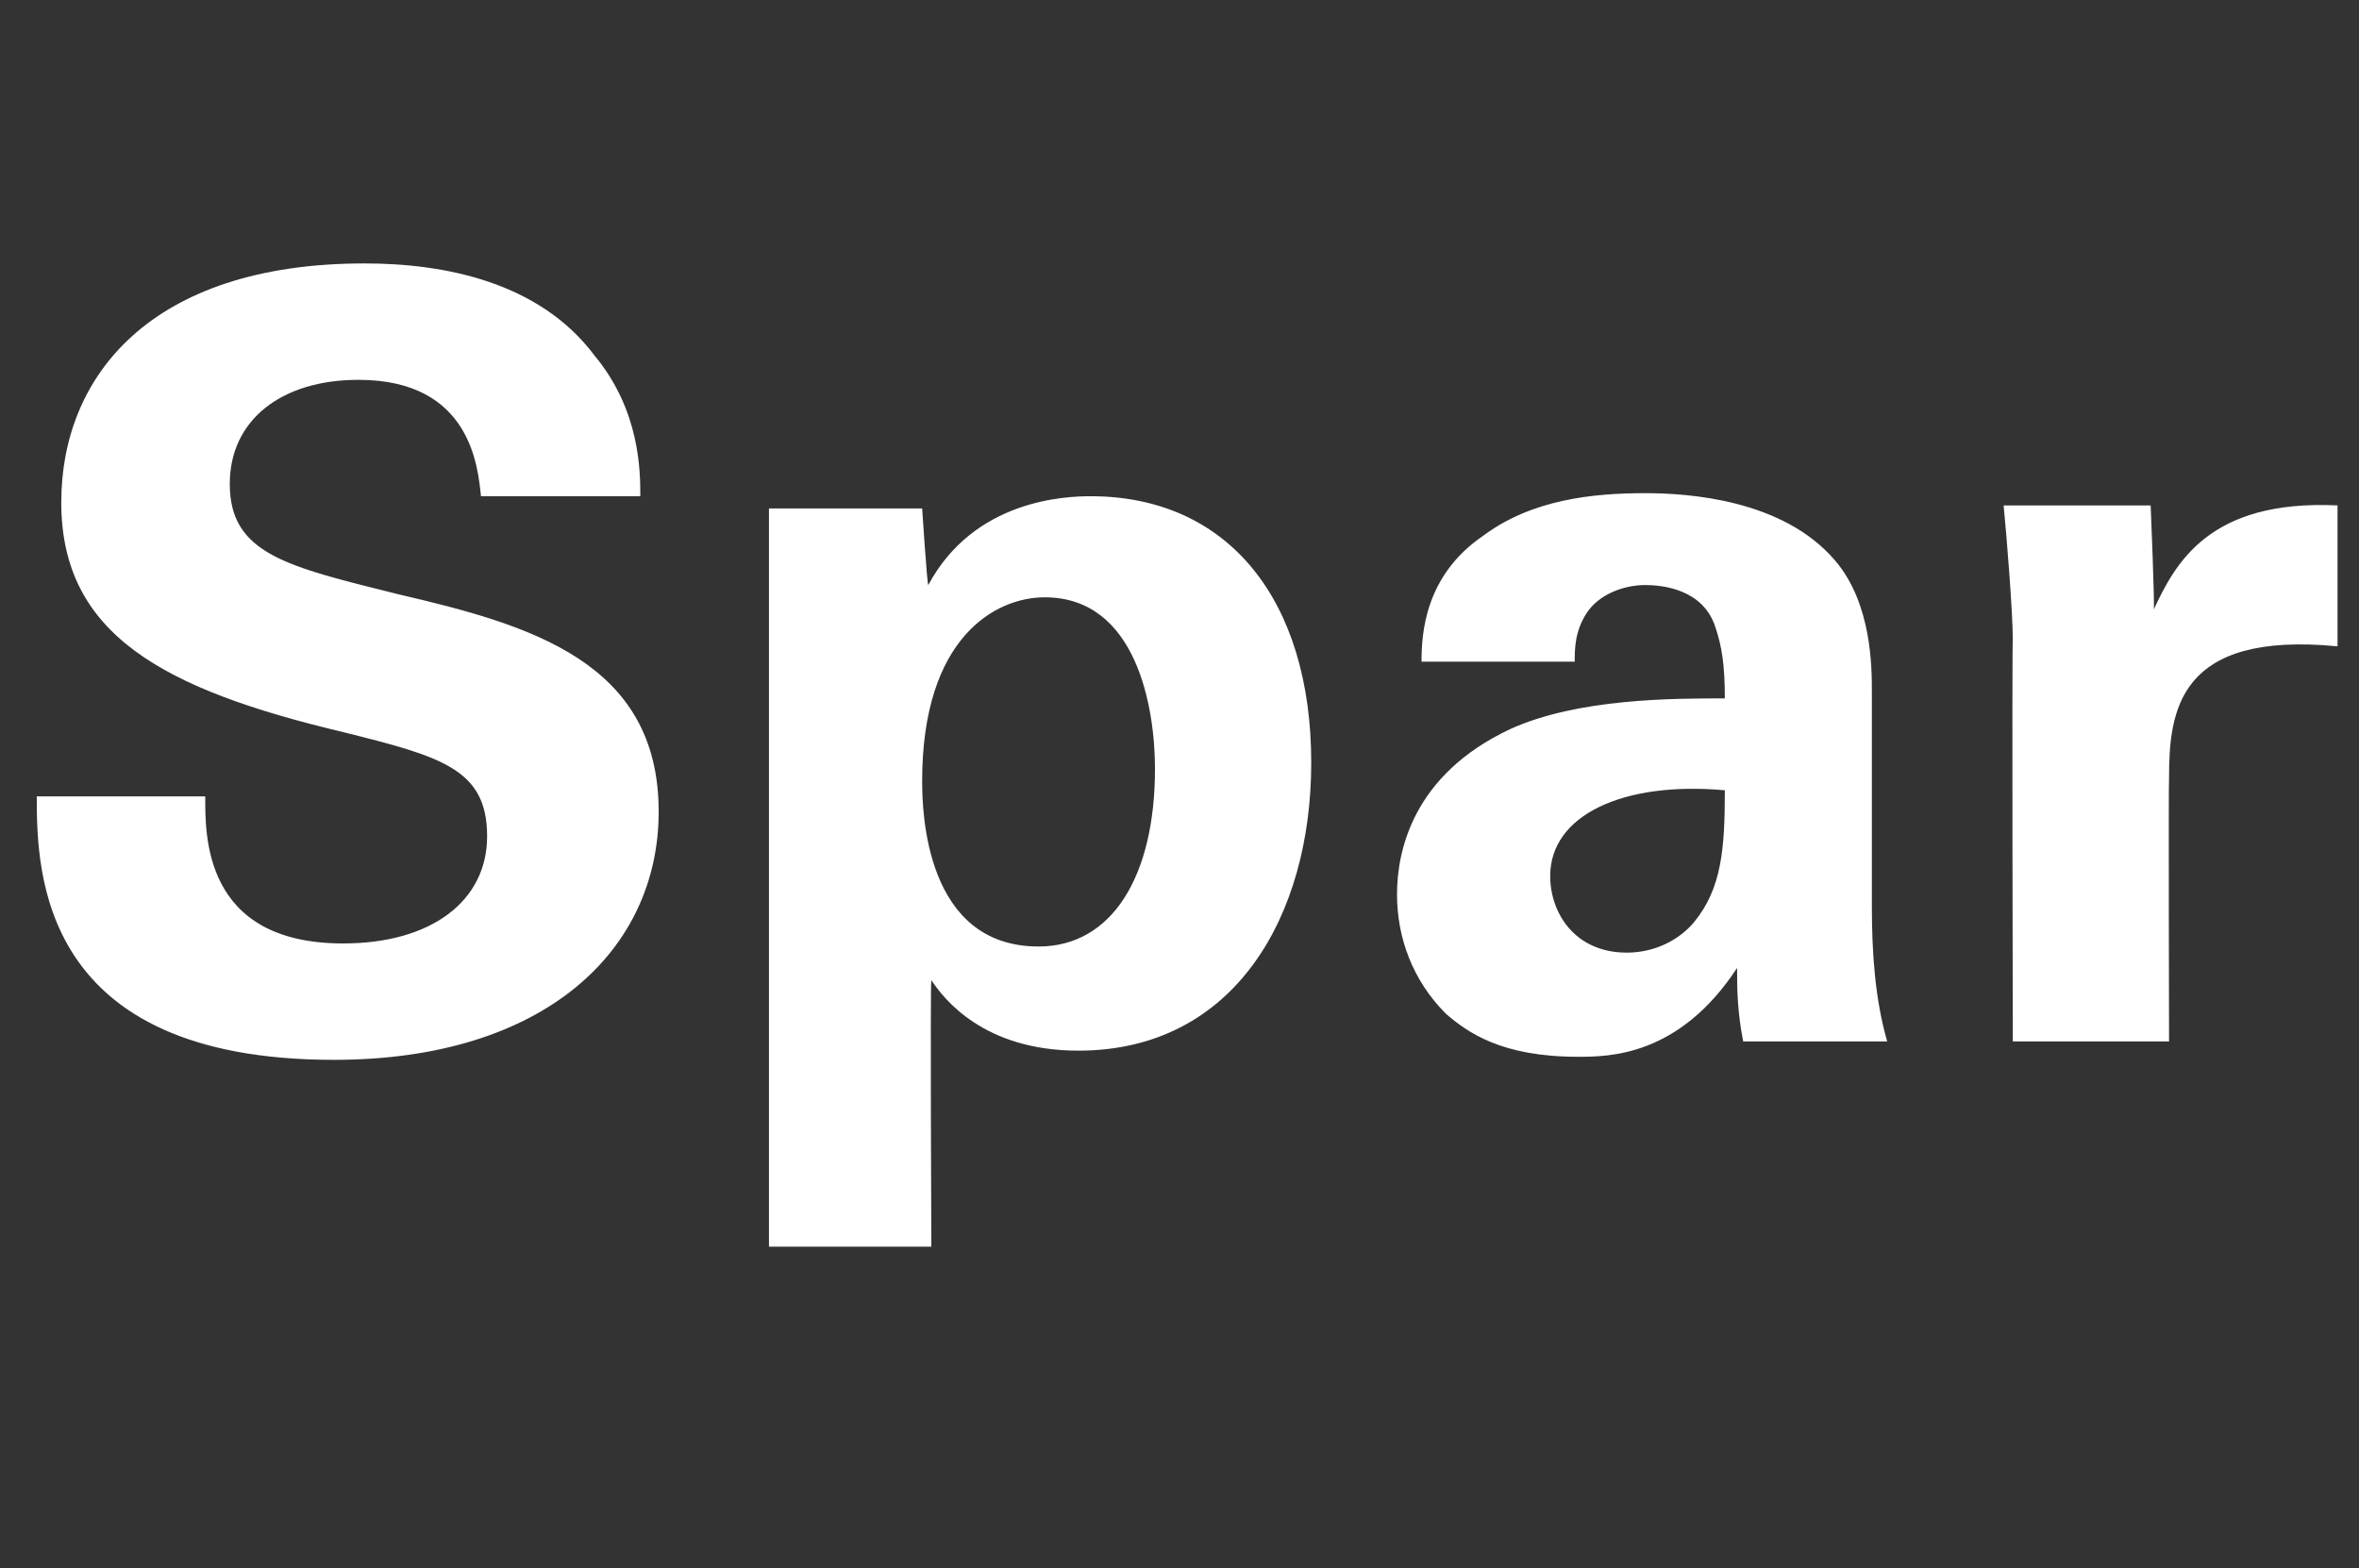<?xml version="1.0" standalone="no"?><!DOCTYPE svg PUBLIC "-//W3C//DTD SVG 1.1//EN" "http://www.w3.org/Graphics/SVG/1.1/DTD/svg11.dtd"><svg xmlns="http://www.w3.org/2000/svg" version="1.1" width="77px" height="51.2px" viewBox="0 -9 77 51.2" style="top:-9px"><rect x="0" y="-9" width="77" height="51.2" fill="#333333" stroke="none"/><desc>Spar</desc><defs/><g id="Polygon99043"><path d="m6.7 17c0 1.2-.1 4.8 4.5 4.8c2.9 0 4.7-1.4 4.7-3.5c0-2.2-1.5-2.6-4.7-3.4c-5.9-1.4-9.2-3.2-9.2-7.5c0-4.1 2.9-7.8 9.9-7.8c2.6 0 5.7.6 7.5 3c1.5 1.8 1.5 3.8 1.5 4.6c0 0-5.2 0-5.2 0c-.1-.9-.3-3.8-4-3.8c-2.5 0-4.2 1.3-4.2 3.4c0 2.3 1.9 2.7 5.5 3.6c4.3 1 8.5 2.2 8.5 7.1c0 4.5-3.7 8.1-10.6 8.1c-9.6 0-9.7-6.1-9.7-8.6c0 0 5.5 0 5.5 0zm23.4-9.4c0 0 .16 2.46.2 2.5c1.5-2.8 4.5-2.9 5.3-2.9c4.5 0 7.2 3.4 7.2 8.7c0 5-2.5 9.4-7.6 9.4c-3.1 0-4.4-1.7-4.8-2.3c-.04.03 0 8.7 0 8.7l-5.3 0l0-24.1l5 0zm7.6 8.5c0-2-.6-5.6-3.6-5.6c-1.6 0-4 1.3-4 6c0 1 .1 5.4 3.8 5.4c2.4 0 3.8-2.3 3.8-5.8zm19.2 8.9c-.2-1-.2-1.8-.2-2.4c-1.9 2.9-4.2 2.9-5.2 2.9c-2.5 0-3.6-.8-4.3-1.4c-1.1-1.1-1.6-2.5-1.6-3.9c0-1.4.5-3.9 3.7-5.4c2.2-1 5.3-1 7-1c0-1.1-.1-1.7-.3-2.3c-.4-1.3-1.8-1.4-2.3-1.4c-.7 0-1.5.3-1.9.9c-.4.6-.4 1.2-.4 1.6c0 0-5 0-5 0c0-.9.1-2.8 2-4.1c1.6-1.2 3.6-1.4 5.3-1.4c1.4 0 4.5.2 6.2 2.2c1.2 1.4 1.2 3.5 1.2 4.3c0 0 0 7 0 7c0 1.5.1 3 .5 4.4c0 0-4.7 0-4.7 0zm-6.3-5.4c0 1.2.8 2.5 2.5 2.5c.9 0 1.7-.4 2.2-1c.9-1.1 1-2.4 1-4.3c-3.3-.3-5.7.8-5.7 2.8zm15.1-7.7c0-.9-.2-3.4-.3-4.4c.02 0 4.8 0 4.8 0c0 0 .14 3.36.1 3.4c.7-1.5 1.8-3.6 6-3.4c0 0 0 4.6 0 4.6c-5.2-.5-5.5 2.1-5.5 4.3c-.02.03 0 8.6 0 8.6l-5.1 0c0 0-.03-13.14 0-13.1z" stroke="none" fill="#fff"/></g></svg>